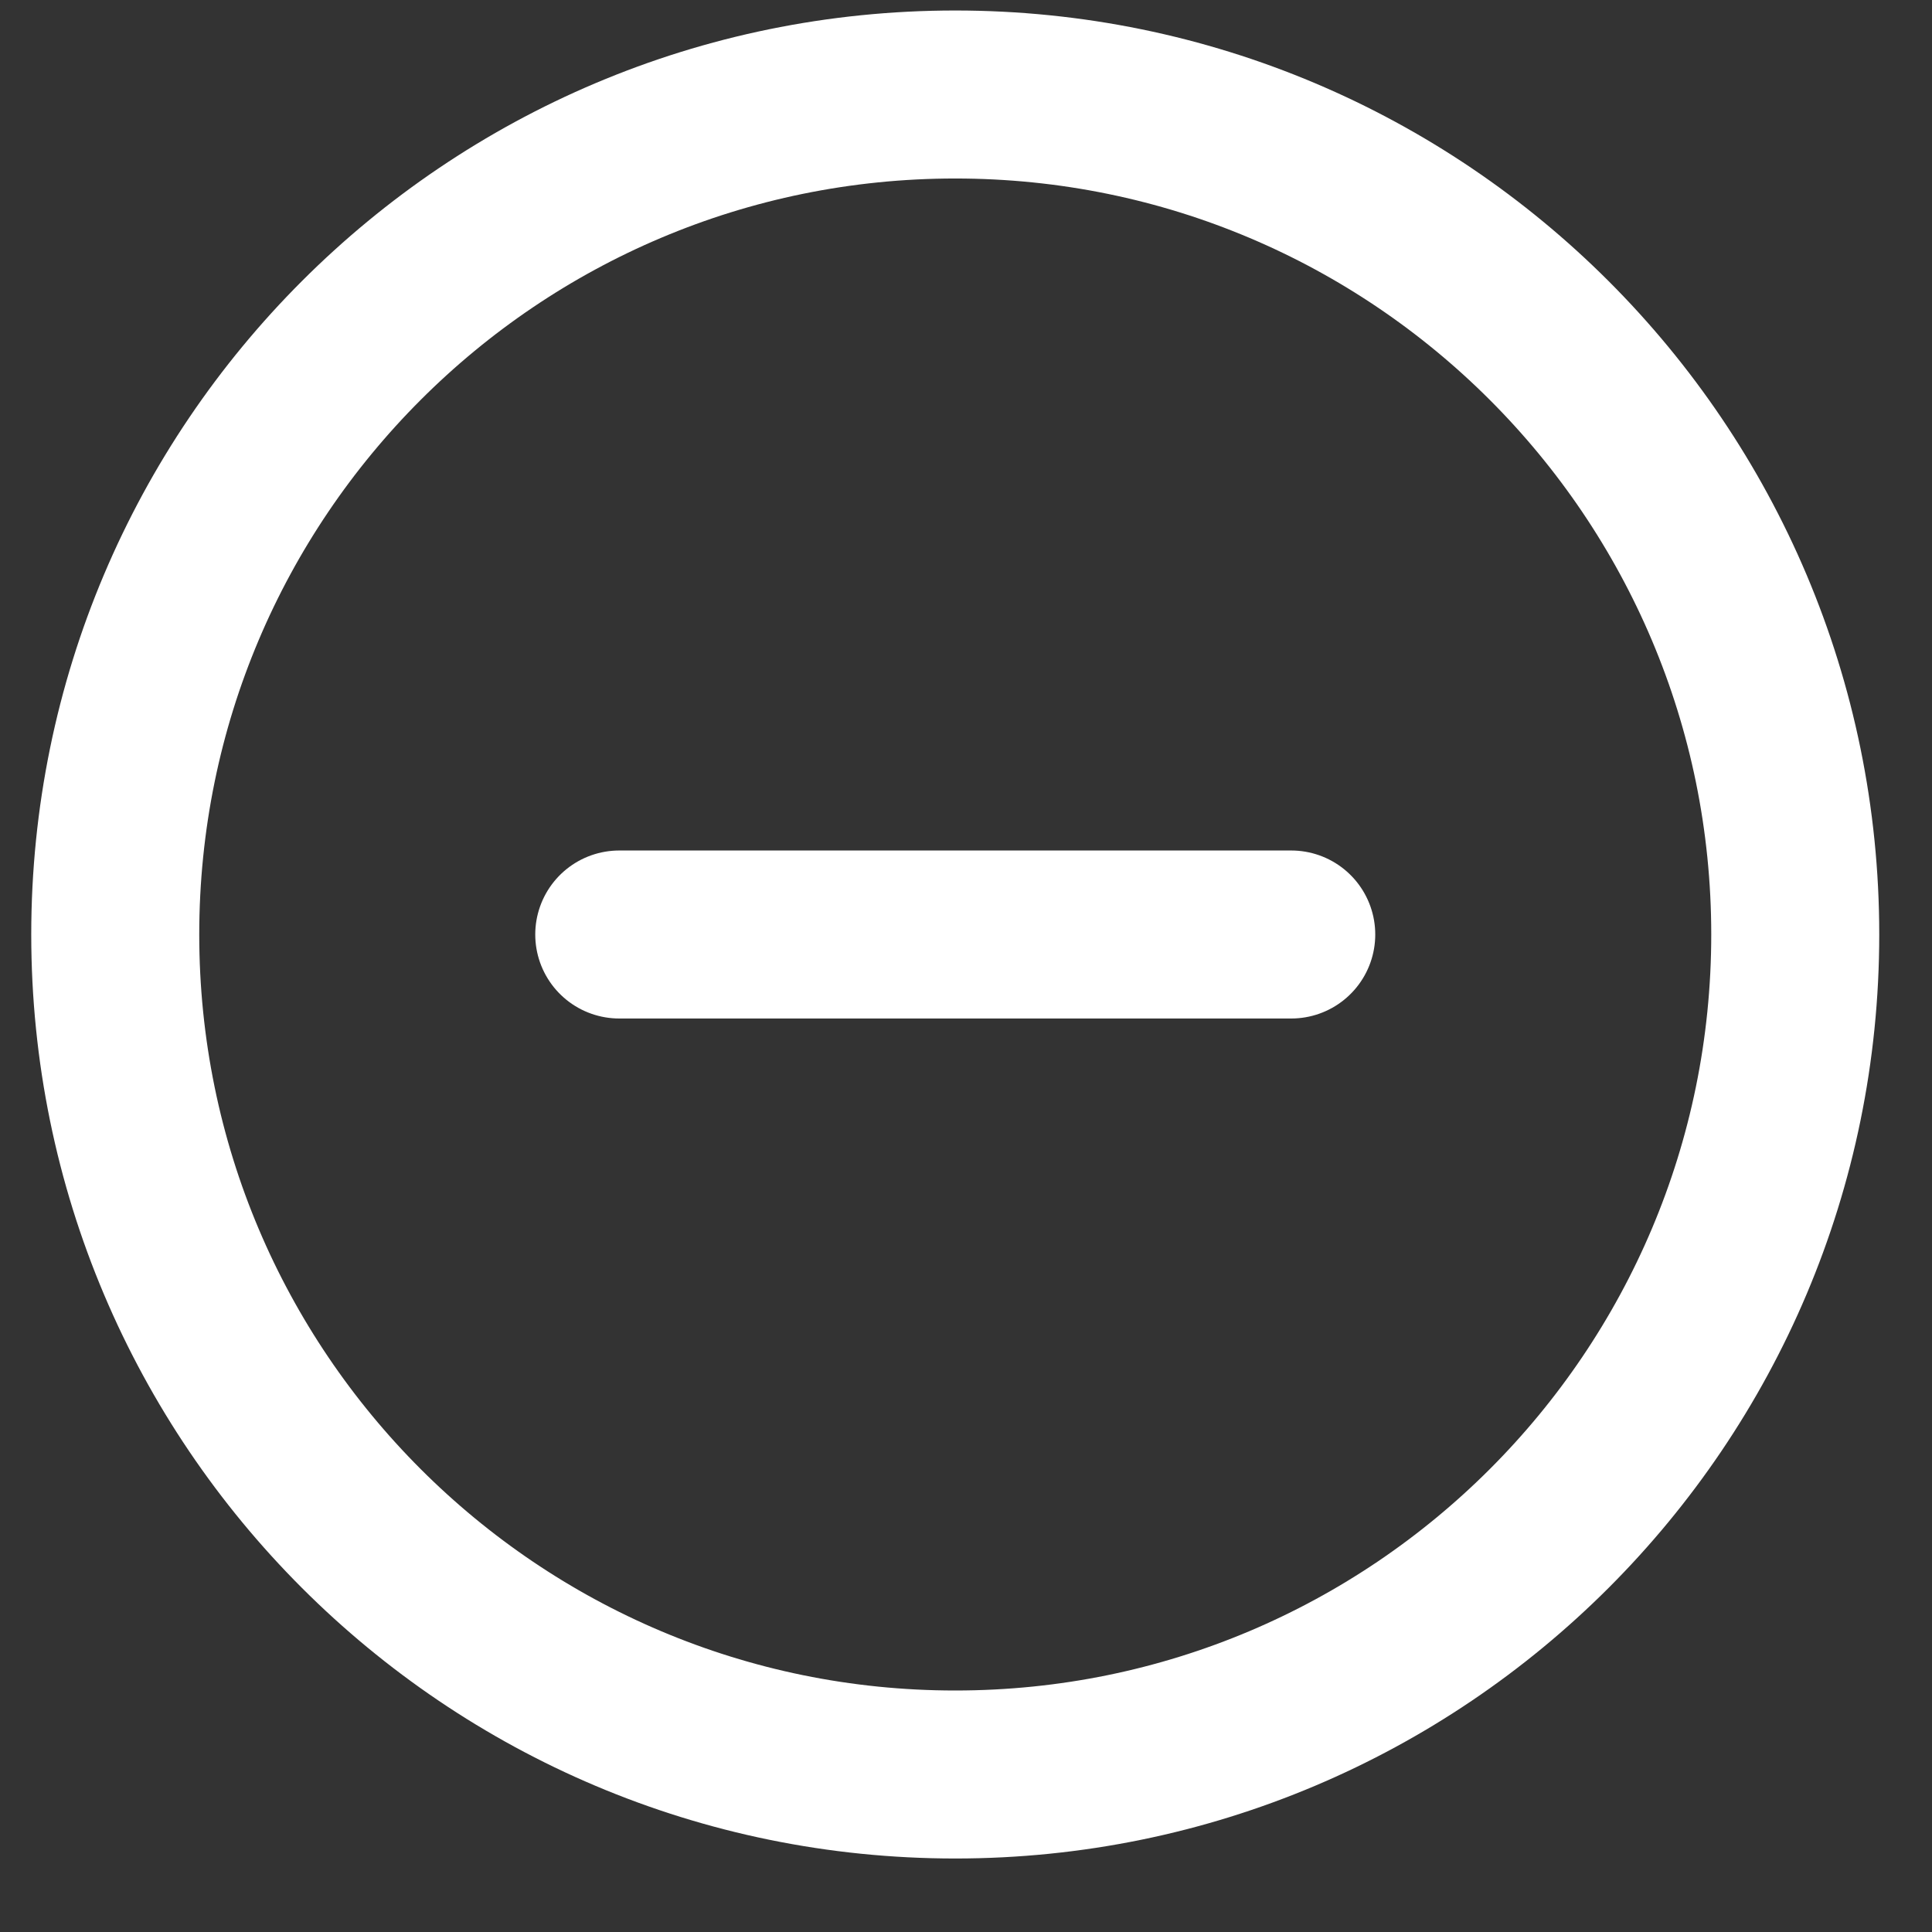 <svg width="23" height="23" viewBox="0 0 23 23" fill="none" xmlns="http://www.w3.org/2000/svg">
<rect x="0" y="0" width="23" height="23" fill="#333333" stroke="none"/>
<path d="M7.372 11.125H15.372M21.372 11.125C21.372 16.648 16.895 21.125 11.372 21.125C5.849 21.125 1.372 16.648 1.372 11.125C1.372 5.602 5.849 1.125 11.372 1.125C16.895 1.125 21.372 5.602 21.372 11.125Z" stroke="white" stroke-width="2" stroke-linecap="round" stroke-linejoin="round"/>
</svg>
